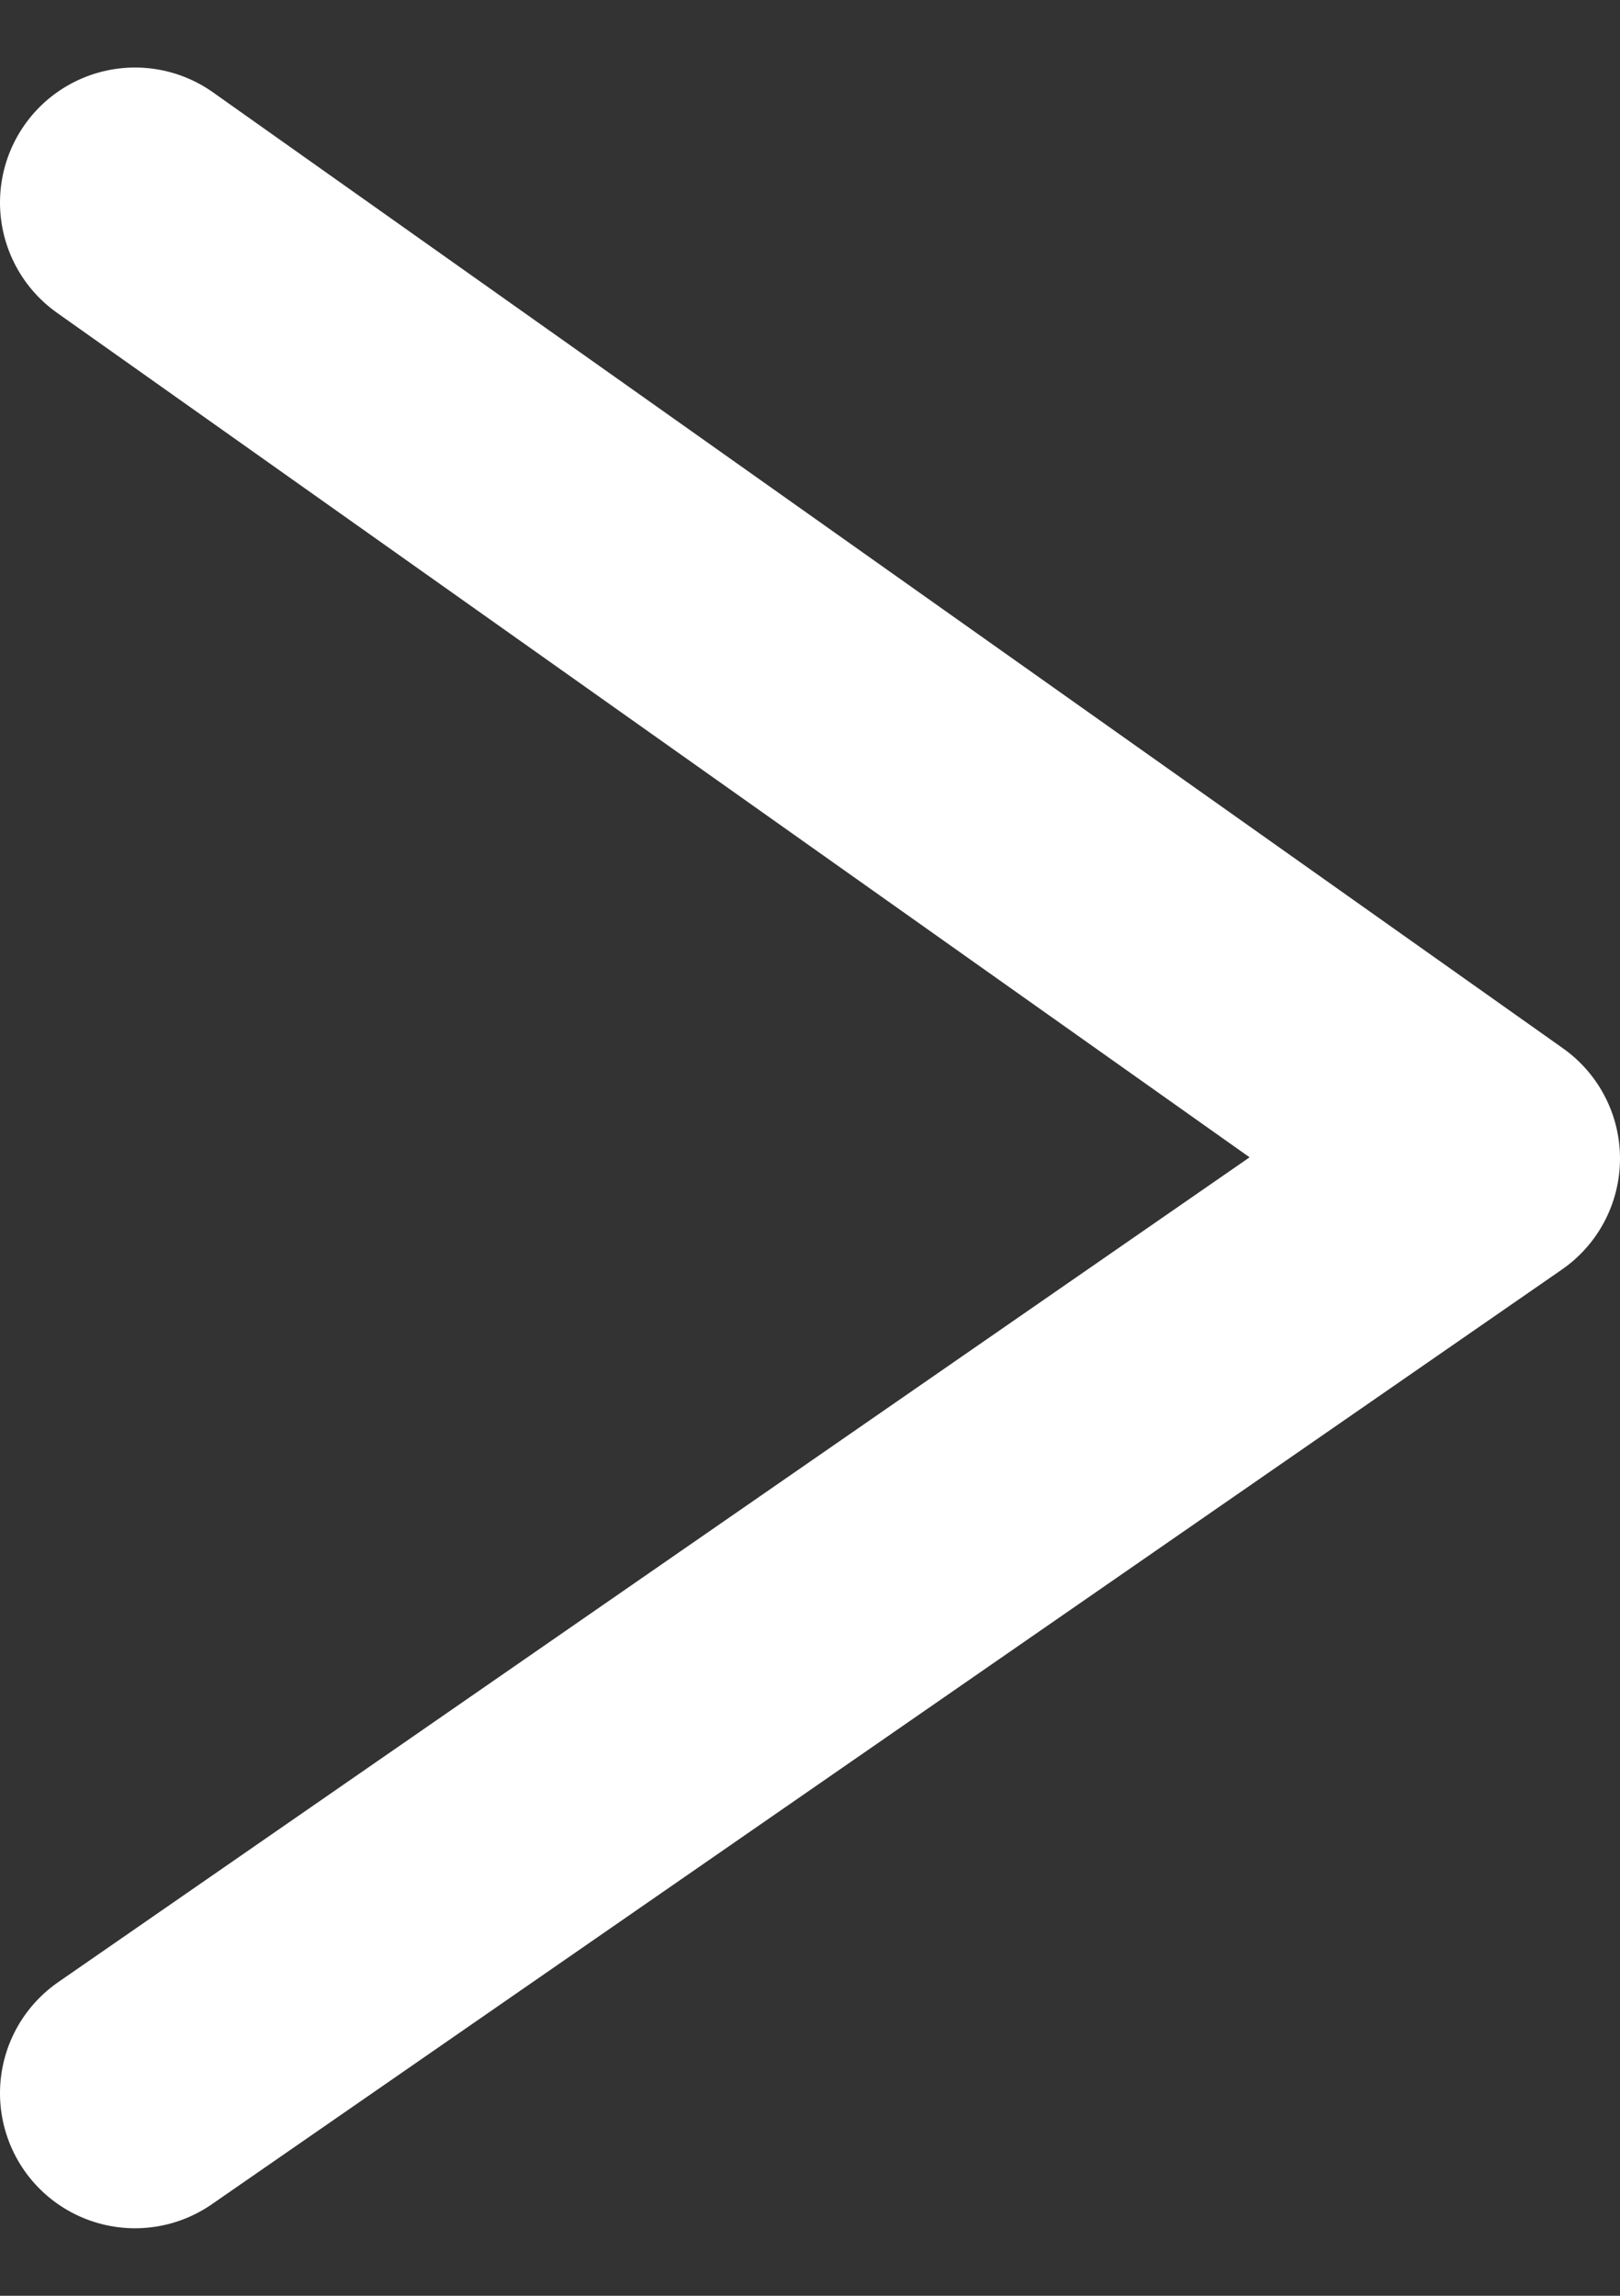 <svg width="12" height="17" viewBox="0 0 12 17" fill="none" xmlns="http://www.w3.org/2000/svg">
<rect x="0" y="0" width="12" height="17" fill="#333333" stroke="none"/>
<path d="M1 1.5L11 8.579L1 15.5" stroke="white" stroke-width="2" stroke-linecap="round" stroke-linejoin="round"/>
</svg>
